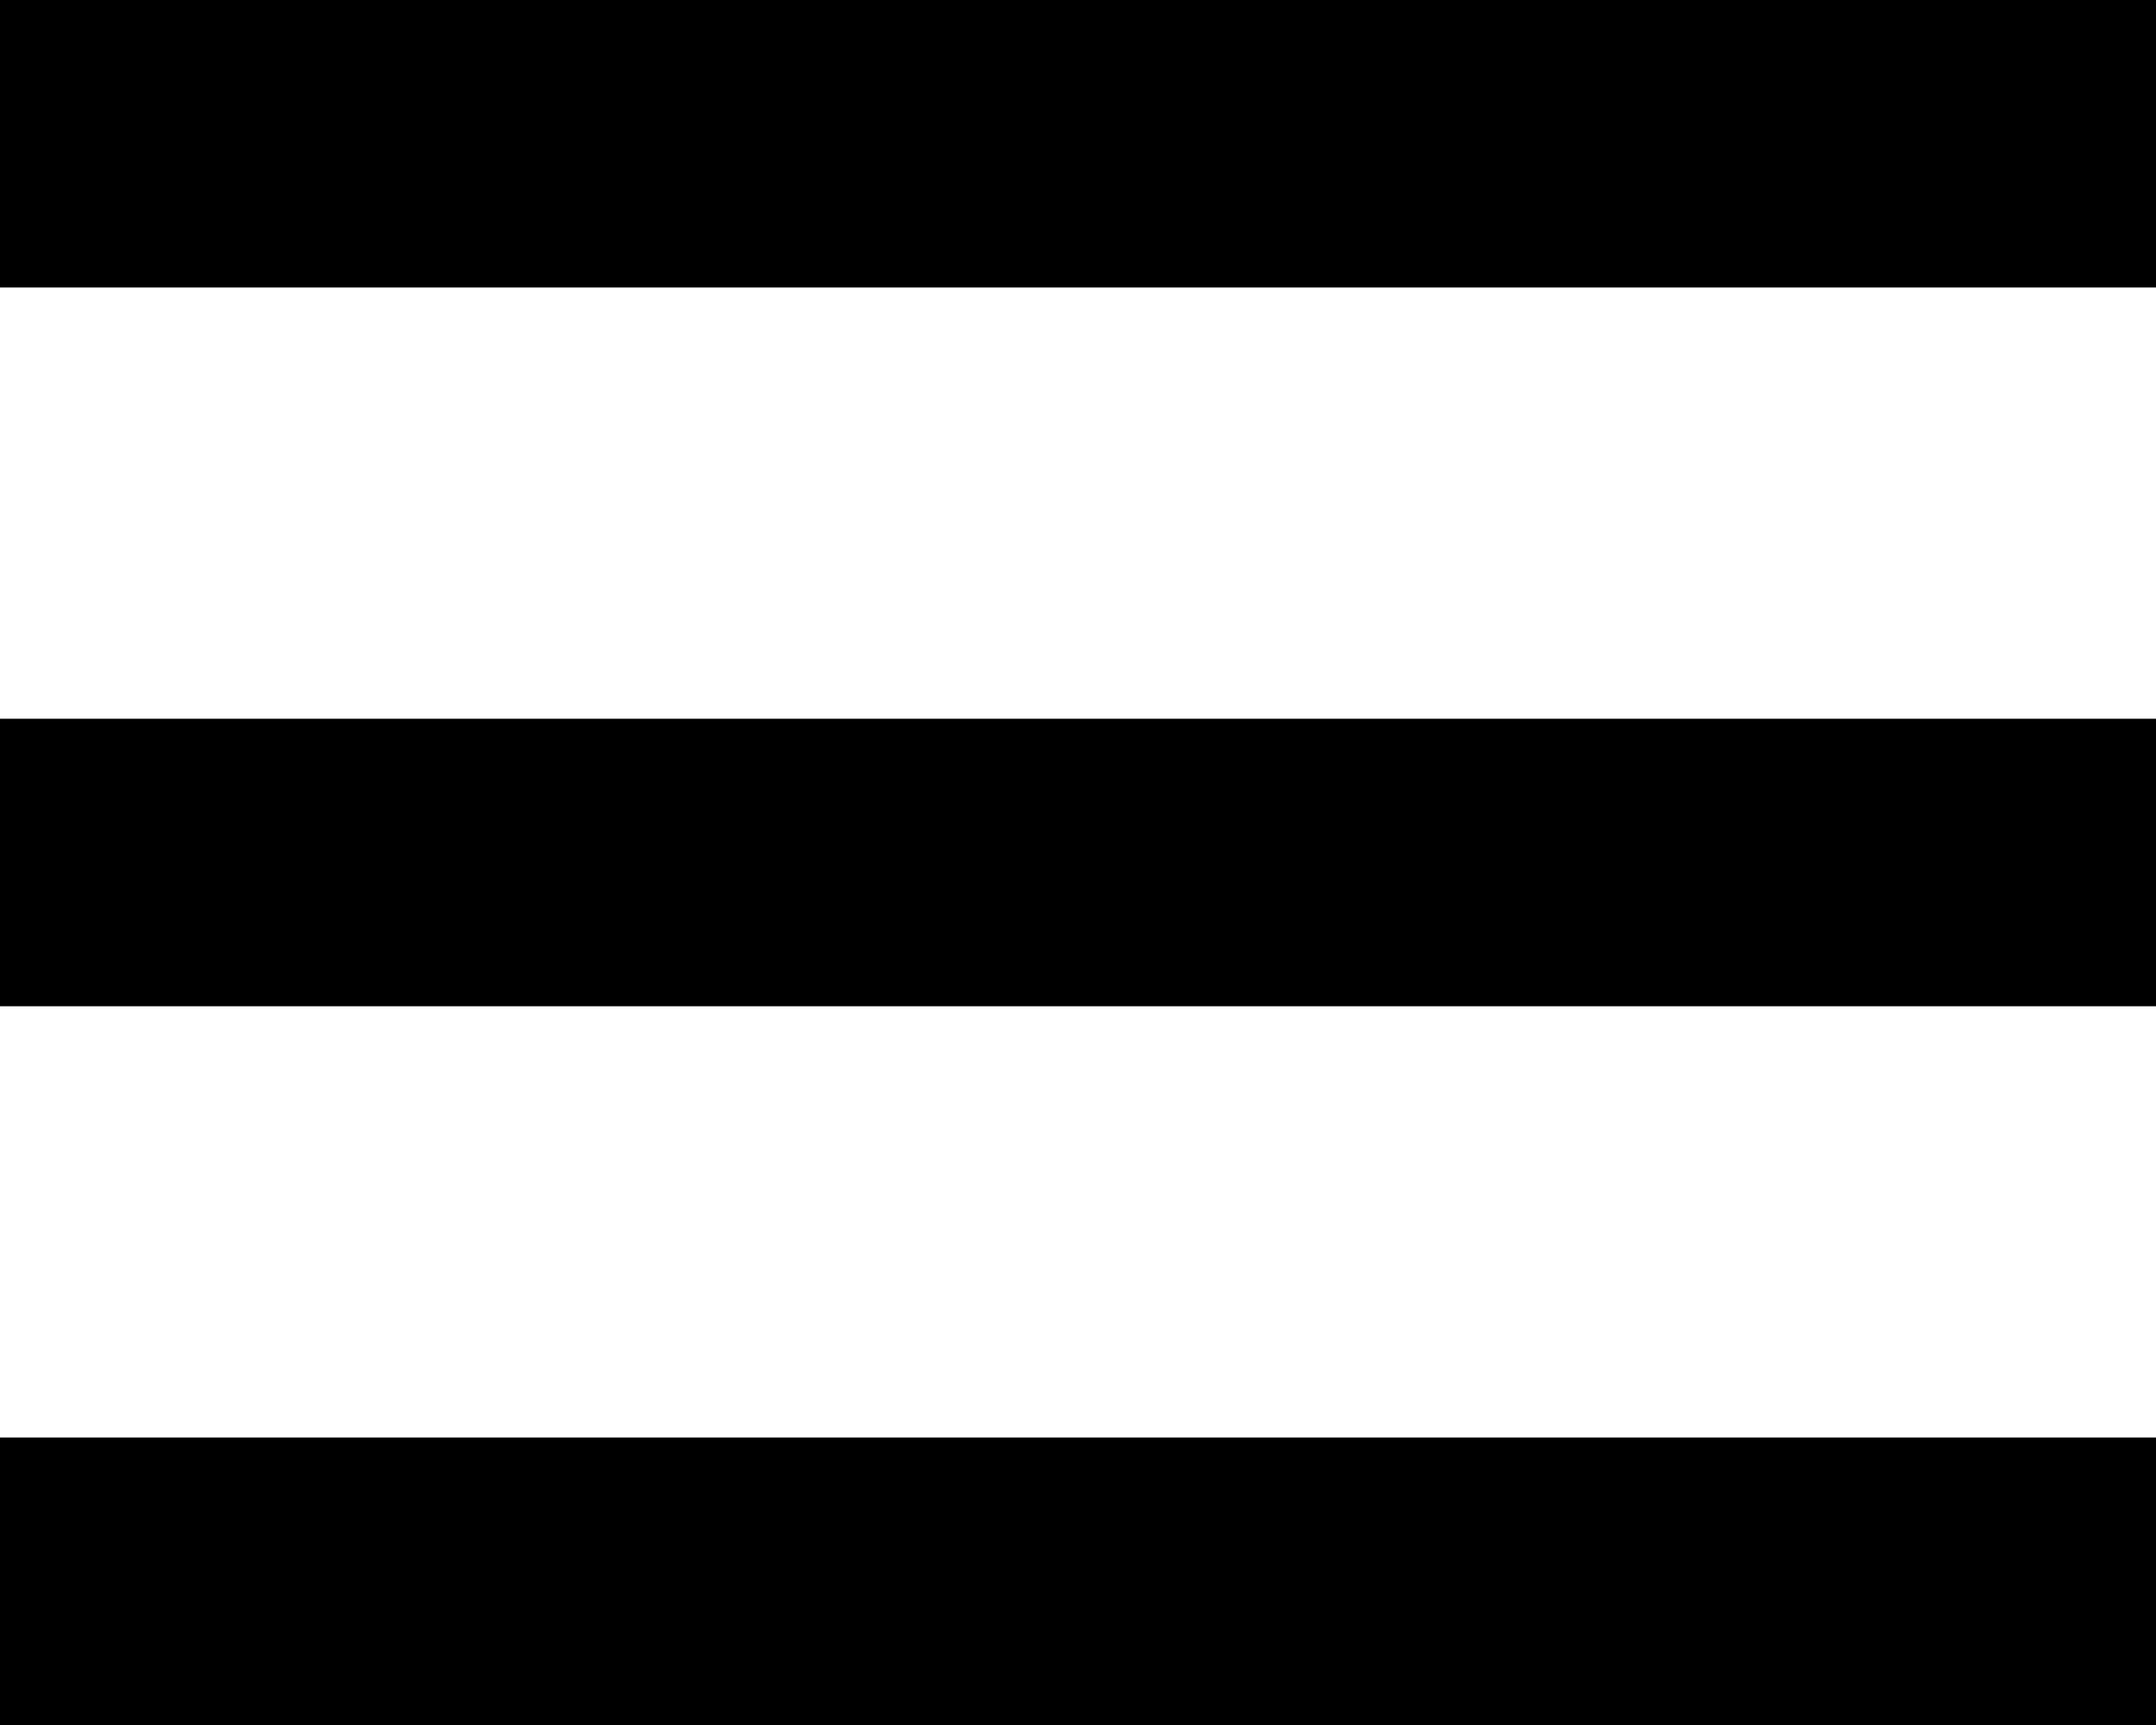 <?xml version="1.0" encoding="UTF-8" standalone="no"?>
<!DOCTYPE svg PUBLIC "-//W3C//DTD SVG 1.1//EN" "http://www.w3.org/Graphics/SVG/1.1/DTD/svg11.dtd">
<svg width="100%" height="100%" viewBox="0 0 15 12" version="1.1" xmlns="http://www.w3.org/2000/svg" xmlns:xlink="http://www.w3.org/1999/xlink" xml:space="preserve" xmlns:serif="http://www.serif.com/" style="fill-rule:evenodd;clip-rule:evenodd;stroke-linejoin:round;stroke-miterlimit:2;">
    <rect id="Artboard1" x="0" y="0" width="15" height="12" style="fill:none;"/>
    <g id="Artboard11" serif:id="Artboard1">
        <g transform="matrix(1,0,0,1,-1,-3)">
            <path d="M16,3L16,5L1,5L1,3L16,3ZM1,10L16,10L16,8L1,8L1,10ZM1,15L16,15L16,13L1,13L1,15Z" style="fill-rule:nonzero;"/>
        </g>
    </g>
</svg>
